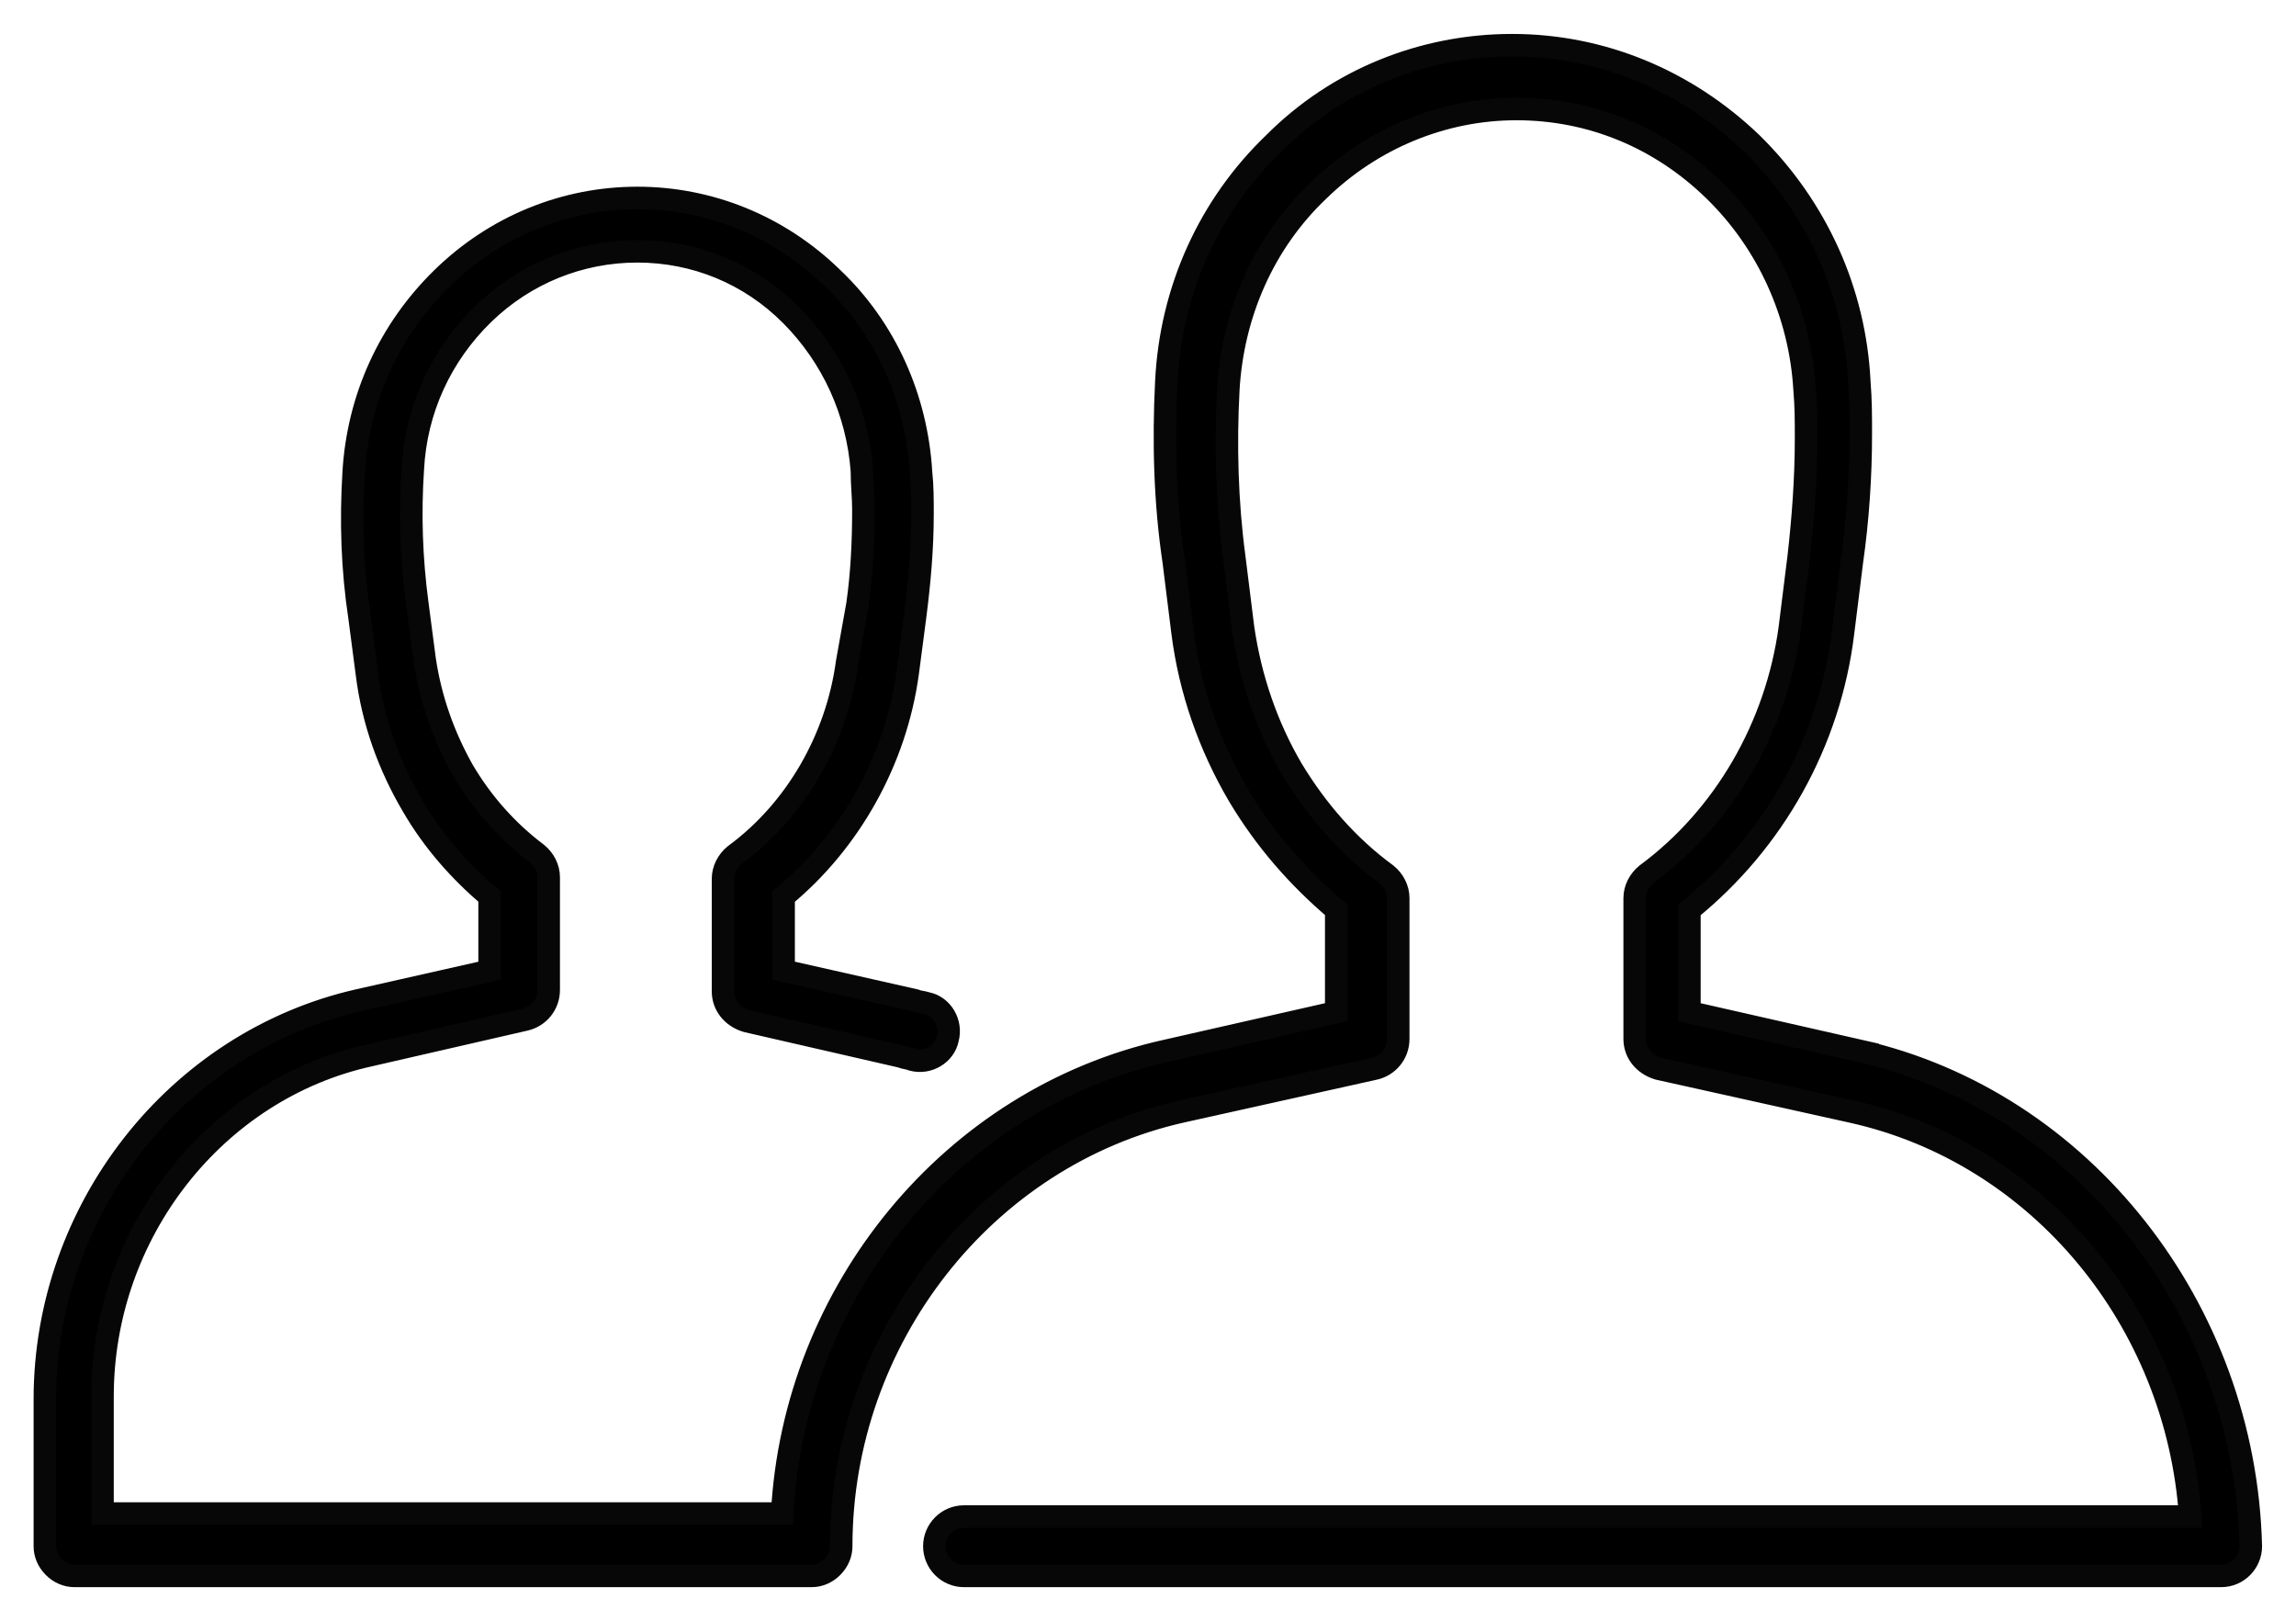 <?xml version="1.0" encoding="UTF-8"?><svg version="1.1" viewBox="0 0 51 36" xmlns="http://www.w3.org/2000/svg"><title>Path</title><desc>Created with Sketch.</desc><g fill="none" fill-rule="evenodd"><g transform="translate(-738 -928)" fill="#000" fill-rule="nonzero" stroke="#070707" stroke-width=".5"><path d="m779.3 951.34-3.774-0.857v-2.273c1.871-1.516 3.118-3.723 3.413-6.161l0.197-1.581c0.131-0.922 0.197-1.878 0.197-2.833 0-0.362 0-0.758-0.033-1.153-0.098-2.01-0.952-3.888-2.396-5.304-1.444-1.384-3.315-2.174-5.317-2.174-1.969 0-3.873 0.758-5.284 2.174-1.444 1.384-2.297 3.262-2.396 5.304-0.066 1.318-0.033 2.669 0.164 3.986l0.197 1.581c0.164 1.285 0.591 2.504 1.247 3.624 0.591 0.988 1.313 1.812 2.166 2.537v2.273l-3.774 0.857c-4.759 1.054-8.271 5.337-8.533 10.279h-15.097v-2.603c0-3.624 2.494-6.82 5.94-7.577l3.446-0.791c0.295-0.066 0.525-0.329 0.525-0.659v-2.504c0-0.198-0.098-0.395-0.263-0.527-0.656-0.494-1.214-1.12-1.641-1.845-0.427-0.758-0.722-1.581-0.853-2.471l-0.164-1.252c-0.131-0.988-0.164-1.977-0.098-2.965 0.066-1.318 0.624-2.537 1.575-3.459 0.919-0.89 2.133-1.384 3.413-1.384s2.494 0.494 3.413 1.417 1.477 2.142 1.575 3.459c0 0.297 0.033 0.593 0.033 0.857 0 0.725-0.033 1.417-0.131 2.108l-0.23 1.285c-0.23 1.713-1.149 3.295-2.494 4.283-0.164 0.132-0.263 0.329-0.263 0.527v2.504c0 0.297 0.197 0.56 0.525 0.659l3.446 0.791c0.066 0.033 0.164 0.033 0.23 0.066 0.361 0.099 0.722-0.132 0.788-0.461 0.098-0.362-0.131-0.725-0.459-0.791-0.098-0.033-0.197-0.033-0.263-0.066l-2.921-0.659v-1.647c1.477-1.219 2.494-3.031 2.757-4.975l0.164-1.252c0.098-0.758 0.164-1.516 0.164-2.273 0-0.297 0-0.626-0.033-0.922-0.098-1.647-0.788-3.196-1.969-4.316-1.181-1.153-2.724-1.779-4.332-1.779-1.608 0-3.151 0.626-4.332 1.779-1.181 1.153-1.871 2.669-1.969 4.316-0.066 1.087-0.033 2.142 0.131 3.229l0.164 1.252c0.131 1.054 0.492 2.043 1.017 2.932 0.459 0.791 1.05 1.45 1.707 2.01v1.647l-2.921 0.659c-4.037 0.922-6.958 4.645-6.958 8.862v3.262c0 0.165 0.066 0.329 0.197 0.461s0.295 0.198 0.459 0.198h16.377c0.164 0 0.328-0.066 0.459-0.198s0.197-0.297 0.197-0.461c0-4.612 3.183-8.665 7.549-9.653l4.299-0.955c0.295-0.066 0.525-0.329 0.525-0.659v-3.13c0-0.198-0.098-0.395-0.263-0.527-0.853-0.626-1.542-1.417-2.1-2.339-0.558-0.955-0.919-2.01-1.083-3.13l-0.197-1.581c-0.164-1.219-0.197-2.504-0.131-3.723 0.098-1.68 0.788-3.262 2.002-4.415 1.181-1.153 2.757-1.812 4.398-1.812 1.641 0 3.183 0.626 4.398 1.812 1.181 1.153 1.904 2.735 2.002 4.415 0.033 0.362 0.033 0.725 0.033 1.087 0 0.89-0.066 1.779-0.164 2.636l-0.197 1.581c-0.295 2.174-1.444 4.184-3.183 5.469-0.164 0.132-0.263 0.329-0.263 0.527v3.13c0 0.297 0.197 0.56 0.525 0.659l4.299 0.955c4.168 0.922 7.22 4.645 7.516 8.994h-27.24c-0.361 0-0.656 0.297-0.656 0.659s0.295 0.659 0.656 0.659h27.93c0.361 0 0.656-0.297 0.656-0.659-0.131-5.271-3.741-9.884-8.697-11.004z"/></g></g></svg>